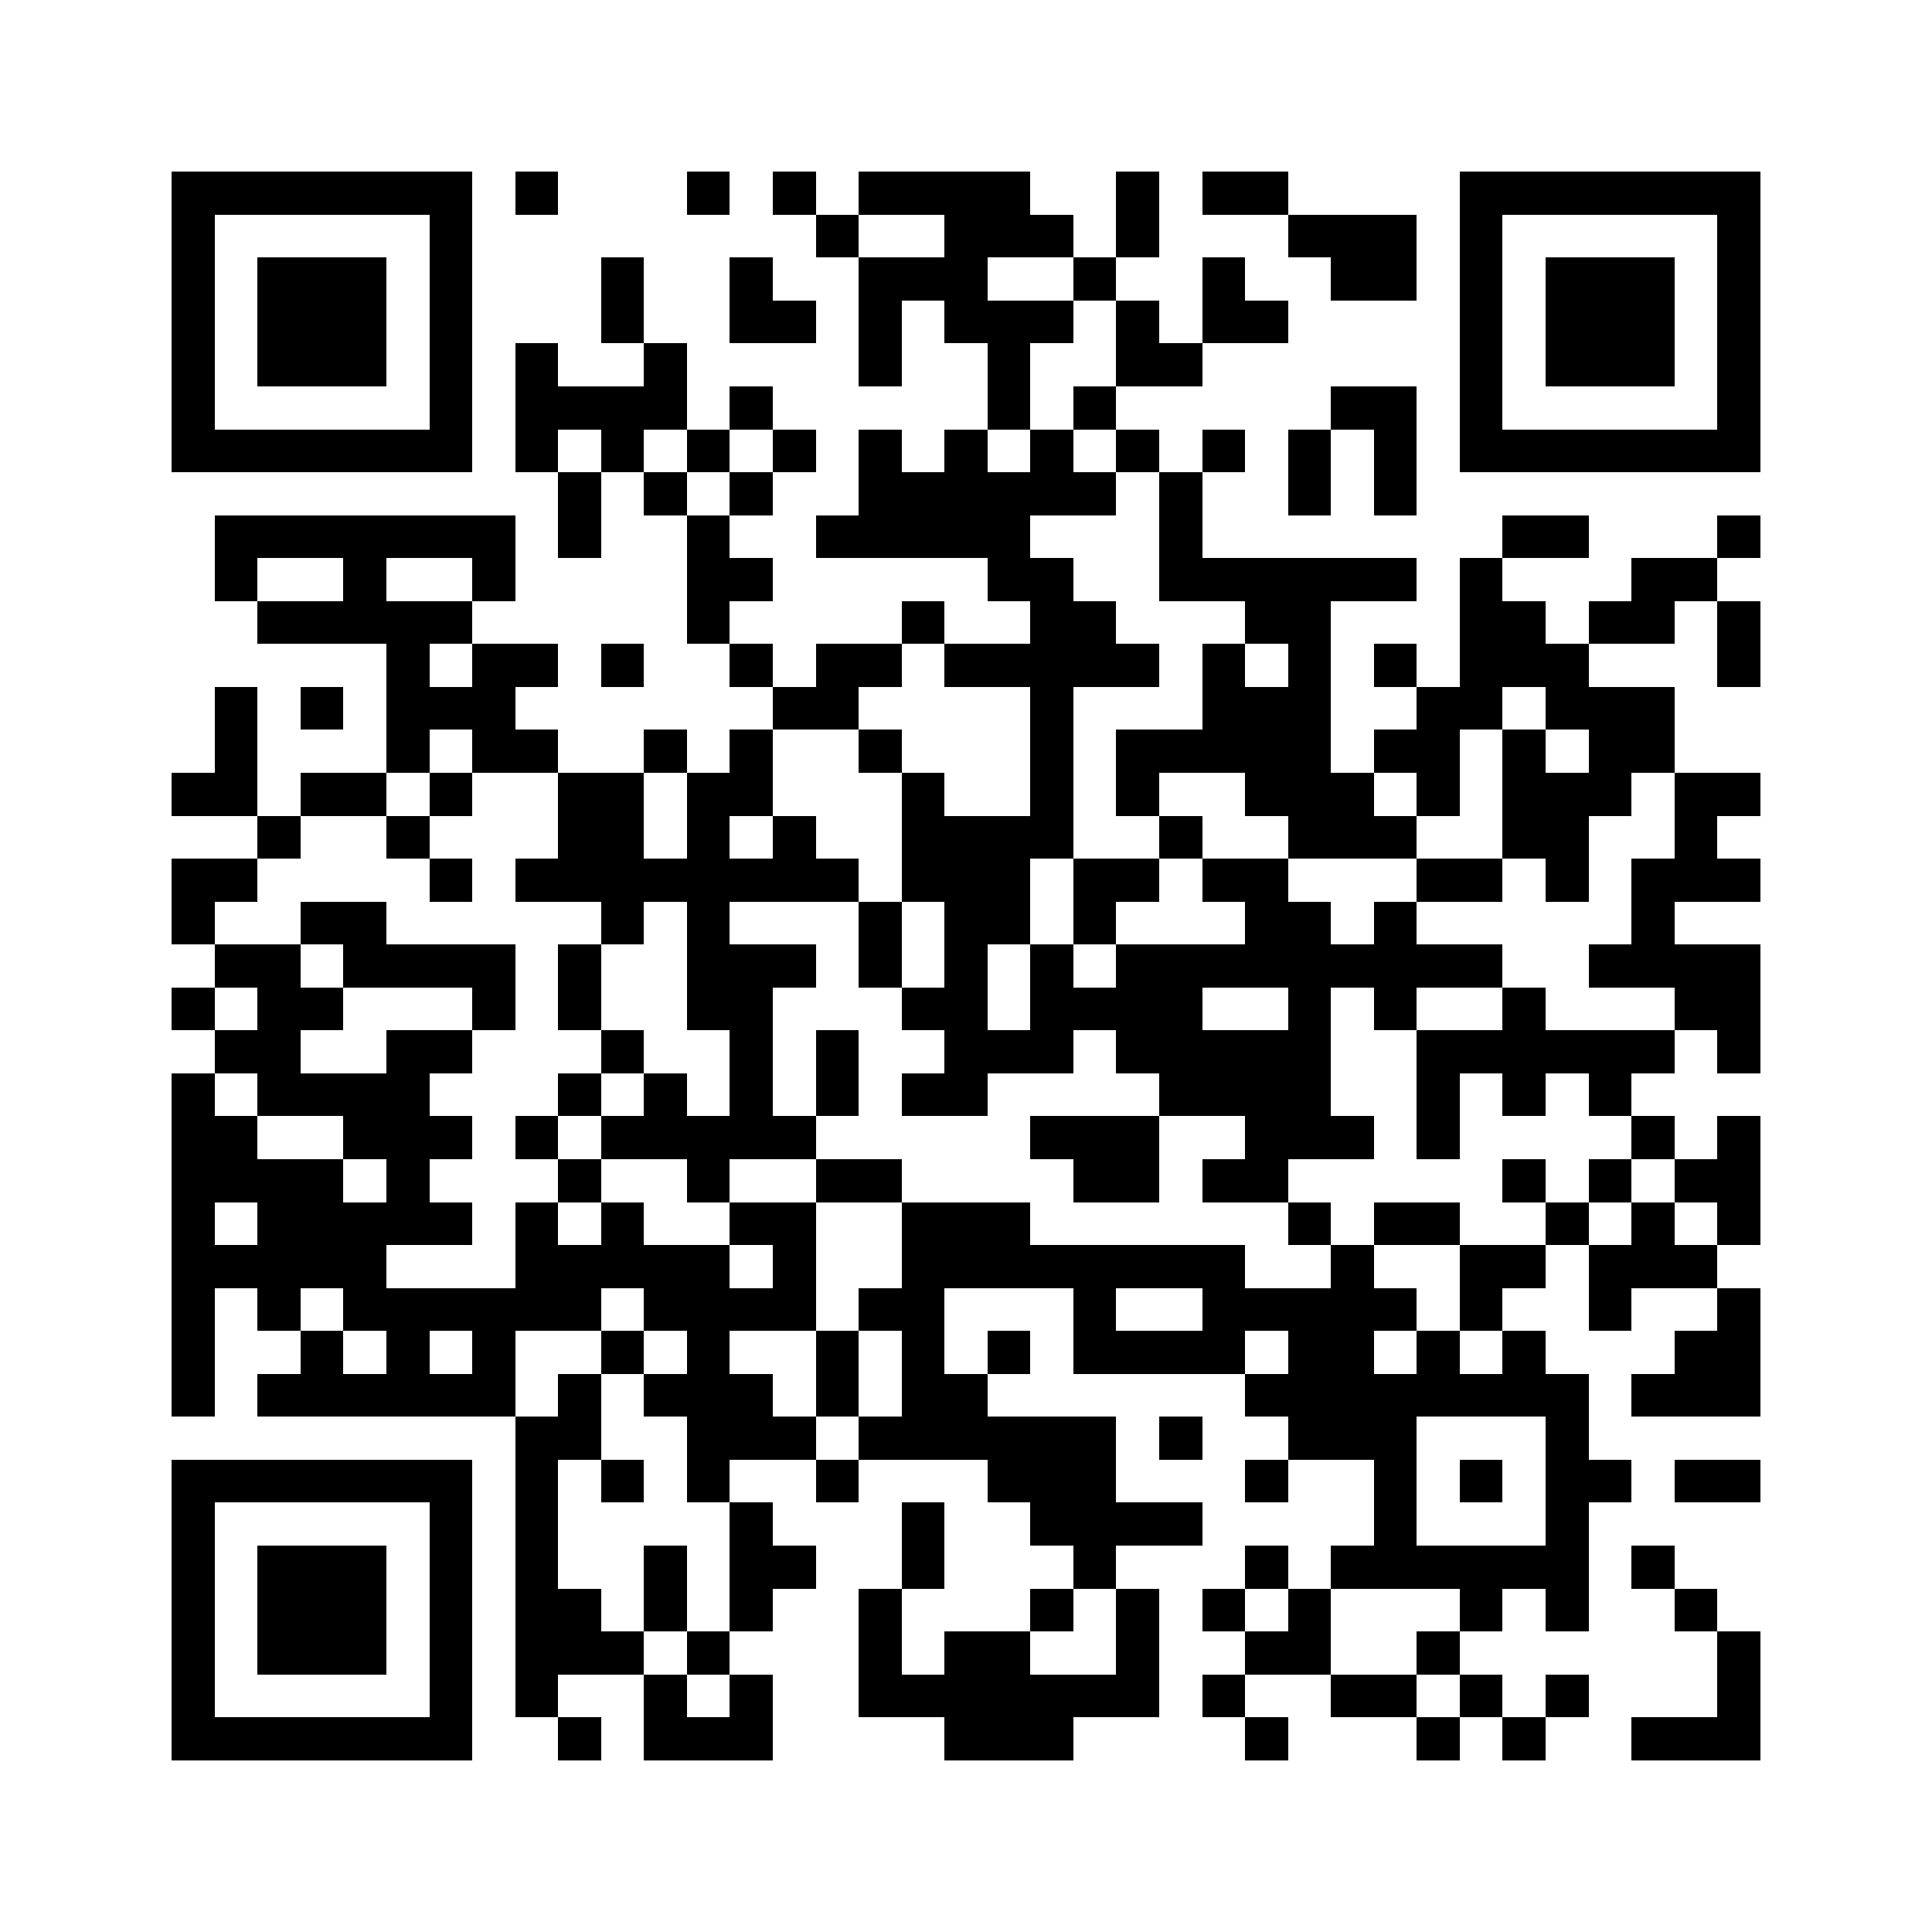 <svg xmlns="http://www.w3.org/2000/svg" viewBox="0 0 45 45" shape-rendering="crispEdges" width="900" height="900">
<rect x="0" y="0" width="45" height="45" fill="#FFF"/>
<path fill="#000" d="M4 4h7v1h-7zM12 4h1v1h-1zM16 4h1v1h-1zM18 4h1v1h-1zM20 4h4v1h-4zM26 4h1v1h-1zM28 4h2v1h-2zM34 4h7v1h-7zM4 5h1v1h-1zM10 5h1v1h-1zM19 5h1v1h-1zM22 5h3v1h-3zM26 5h1v1h-1zM30 5h3v1h-3zM34 5h1v1h-1zM40 5h1v1h-1zM4 6h1v1h-1zM6 6h3v1h-3zM10 6h1v1h-1zM14 6h1v1h-1zM17 6h1v1h-1zM20 6h3v1h-3zM25 6h1v1h-1zM28 6h1v1h-1zM31 6h2v1h-2zM34 6h1v1h-1zM36 6h3v1h-3zM40 6h1v1h-1zM4 7h1v1h-1zM6 7h3v1h-3zM10 7h1v1h-1zM14 7h1v1h-1zM17 7h2v1h-2zM20 7h1v1h-1zM22 7h3v1h-3zM26 7h1v1h-1zM28 7h2v1h-2zM34 7h1v1h-1zM36 7h3v1h-3zM40 7h1v1h-1zM4 8h1v1h-1zM6 8h3v1h-3zM10 8h1v1h-1zM12 8h1v1h-1zM15 8h1v1h-1zM20 8h1v1h-1zM23 8h1v1h-1zM26 8h2v1h-2zM34 8h1v1h-1zM36 8h3v1h-3zM40 8h1v1h-1zM4 9h1v1h-1zM10 9h1v1h-1zM12 9h4v1h-4zM17 9h1v1h-1zM23 9h1v1h-1zM25 9h1v1h-1zM31 9h2v1h-2zM34 9h1v1h-1zM40 9h1v1h-1zM4 10h7v1h-7zM12 10h1v1h-1zM14 10h1v1h-1zM16 10h1v1h-1zM18 10h1v1h-1zM20 10h1v1h-1zM22 10h1v1h-1zM24 10h1v1h-1zM26 10h1v1h-1zM28 10h1v1h-1zM30 10h1v1h-1zM32 10h1v1h-1zM34 10h7v1h-7zM13 11h1v1h-1zM15 11h1v1h-1zM17 11h1v1h-1zM20 11h6v1h-6zM27 11h1v1h-1zM30 11h1v1h-1zM32 11h1v1h-1zM5 12h7v1h-7zM13 12h1v1h-1zM16 12h1v1h-1zM19 12h5v1h-5zM27 12h1v1h-1zM35 12h2v1h-2zM40 12h1v1h-1zM5 13h1v1h-1zM8 13h1v1h-1zM11 13h1v1h-1zM16 13h2v1h-2zM23 13h2v1h-2zM27 13h6v1h-6zM34 13h1v1h-1zM38 13h2v1h-2zM6 14h5v1h-5zM16 14h1v1h-1zM21 14h1v1h-1zM24 14h2v1h-2zM29 14h2v1h-2zM34 14h2v1h-2zM37 14h2v1h-2zM40 14h1v1h-1zM9 15h1v1h-1zM11 15h2v1h-2zM14 15h1v1h-1zM17 15h1v1h-1zM19 15h2v1h-2zM22 15h5v1h-5zM28 15h1v1h-1zM30 15h1v1h-1zM32 15h1v1h-1zM34 15h3v1h-3zM40 15h1v1h-1zM5 16h1v1h-1zM7 16h1v1h-1zM9 16h3v1h-3zM18 16h2v1h-2zM24 16h1v1h-1zM28 16h3v1h-3zM33 16h2v1h-2zM36 16h3v1h-3zM5 17h1v1h-1zM9 17h1v1h-1zM11 17h2v1h-2zM15 17h1v1h-1zM17 17h1v1h-1zM20 17h1v1h-1zM24 17h1v1h-1zM26 17h5v1h-5zM32 17h2v1h-2zM35 17h1v1h-1zM37 17h2v1h-2zM4 18h2v1h-2zM7 18h2v1h-2zM10 18h1v1h-1zM13 18h2v1h-2zM16 18h2v1h-2zM21 18h1v1h-1zM24 18h1v1h-1zM26 18h1v1h-1zM29 18h3v1h-3zM33 18h1v1h-1zM35 18h3v1h-3zM39 18h2v1h-2zM6 19h1v1h-1zM9 19h1v1h-1zM13 19h2v1h-2zM16 19h1v1h-1zM18 19h1v1h-1zM21 19h4v1h-4zM27 19h1v1h-1zM30 19h3v1h-3zM35 19h2v1h-2zM39 19h1v1h-1zM4 20h2v1h-2zM10 20h1v1h-1zM12 20h8v1h-8zM21 20h3v1h-3zM25 20h2v1h-2zM28 20h2v1h-2zM33 20h2v1h-2zM36 20h1v1h-1zM38 20h3v1h-3zM4 21h1v1h-1zM7 21h2v1h-2zM14 21h1v1h-1zM16 21h1v1h-1zM20 21h1v1h-1zM22 21h2v1h-2zM25 21h1v1h-1zM29 21h2v1h-2zM32 21h1v1h-1zM38 21h1v1h-1zM5 22h2v1h-2zM8 22h4v1h-4zM13 22h1v1h-1zM16 22h3v1h-3zM20 22h1v1h-1zM22 22h1v1h-1zM24 22h1v1h-1zM26 22h9v1h-9zM37 22h4v1h-4zM4 23h1v1h-1zM6 23h2v1h-2zM11 23h1v1h-1zM13 23h1v1h-1zM16 23h2v1h-2zM21 23h2v1h-2zM24 23h4v1h-4zM30 23h1v1h-1zM32 23h1v1h-1zM35 23h1v1h-1zM39 23h2v1h-2zM5 24h2v1h-2zM9 24h2v1h-2zM14 24h1v1h-1zM17 24h1v1h-1zM19 24h1v1h-1zM22 24h3v1h-3zM26 24h5v1h-5zM33 24h6v1h-6zM40 24h1v1h-1zM4 25h1v1h-1zM6 25h4v1h-4zM13 25h1v1h-1zM15 25h1v1h-1zM17 25h1v1h-1zM19 25h1v1h-1zM21 25h2v1h-2zM27 25h4v1h-4zM33 25h1v1h-1zM35 25h1v1h-1zM37 25h1v1h-1zM4 26h2v1h-2zM8 26h3v1h-3zM12 26h1v1h-1zM14 26h5v1h-5zM24 26h3v1h-3zM29 26h3v1h-3zM33 26h1v1h-1zM38 26h1v1h-1zM40 26h1v1h-1zM4 27h4v1h-4zM9 27h1v1h-1zM13 27h1v1h-1zM16 27h1v1h-1zM19 27h2v1h-2zM25 27h2v1h-2zM28 27h2v1h-2zM35 27h1v1h-1zM37 27h1v1h-1zM39 27h2v1h-2zM4 28h1v1h-1zM6 28h5v1h-5zM12 28h1v1h-1zM14 28h1v1h-1zM17 28h2v1h-2zM21 28h3v1h-3zM30 28h1v1h-1zM32 28h2v1h-2zM36 28h1v1h-1zM38 28h1v1h-1zM40 28h1v1h-1zM4 29h5v1h-5zM12 29h5v1h-5zM18 29h1v1h-1zM21 29h8v1h-8zM31 29h1v1h-1zM34 29h2v1h-2zM37 29h3v1h-3zM4 30h1v1h-1zM6 30h1v1h-1zM8 30h6v1h-6zM15 30h4v1h-4zM20 30h2v1h-2zM25 30h1v1h-1zM28 30h5v1h-5zM34 30h1v1h-1zM37 30h1v1h-1zM40 30h1v1h-1zM4 31h1v1h-1zM7 31h1v1h-1zM9 31h1v1h-1zM11 31h1v1h-1zM14 31h1v1h-1zM16 31h1v1h-1zM19 31h1v1h-1zM21 31h1v1h-1zM23 31h1v1h-1zM25 31h4v1h-4zM30 31h2v1h-2zM33 31h1v1h-1zM35 31h1v1h-1zM39 31h2v1h-2zM4 32h1v1h-1zM6 32h6v1h-6zM13 32h1v1h-1zM15 32h3v1h-3zM19 32h1v1h-1zM21 32h2v1h-2zM29 32h8v1h-8zM38 32h3v1h-3zM12 33h2v1h-2zM16 33h3v1h-3zM20 33h6v1h-6zM27 33h1v1h-1zM30 33h3v1h-3zM36 33h1v1h-1zM4 34h7v1h-7zM12 34h1v1h-1zM14 34h1v1h-1zM16 34h1v1h-1zM19 34h1v1h-1zM23 34h3v1h-3zM29 34h1v1h-1zM32 34h1v1h-1zM34 34h1v1h-1zM36 34h2v1h-2zM39 34h2v1h-2zM4 35h1v1h-1zM10 35h1v1h-1zM12 35h1v1h-1zM17 35h1v1h-1zM21 35h1v1h-1zM24 35h4v1h-4zM32 35h1v1h-1zM36 35h1v1h-1zM4 36h1v1h-1zM6 36h3v1h-3zM10 36h1v1h-1zM12 36h1v1h-1zM15 36h1v1h-1zM17 36h2v1h-2zM21 36h1v1h-1zM25 36h1v1h-1zM29 36h1v1h-1zM31 36h6v1h-6zM38 36h1v1h-1zM4 37h1v1h-1zM6 37h3v1h-3zM10 37h1v1h-1zM12 37h2v1h-2zM15 37h1v1h-1zM17 37h1v1h-1zM20 37h1v1h-1zM24 37h1v1h-1zM26 37h1v1h-1zM28 37h1v1h-1zM30 37h1v1h-1zM34 37h1v1h-1zM36 37h1v1h-1zM39 37h1v1h-1zM4 38h1v1h-1zM6 38h3v1h-3zM10 38h1v1h-1zM12 38h3v1h-3zM16 38h1v1h-1zM20 38h1v1h-1zM22 38h2v1h-2zM26 38h1v1h-1zM29 38h2v1h-2zM33 38h1v1h-1zM40 38h1v1h-1zM4 39h1v1h-1zM10 39h1v1h-1zM12 39h1v1h-1zM15 39h1v1h-1zM17 39h1v1h-1zM20 39h7v1h-7zM28 39h1v1h-1zM31 39h2v1h-2zM34 39h1v1h-1zM36 39h1v1h-1zM40 39h1v1h-1zM4 40h7v1h-7zM13 40h1v1h-1zM15 40h3v1h-3zM22 40h3v1h-3zM29 40h1v1h-1zM33 40h1v1h-1zM35 40h1v1h-1zM38 40h3v1h-3z"/>
</svg>